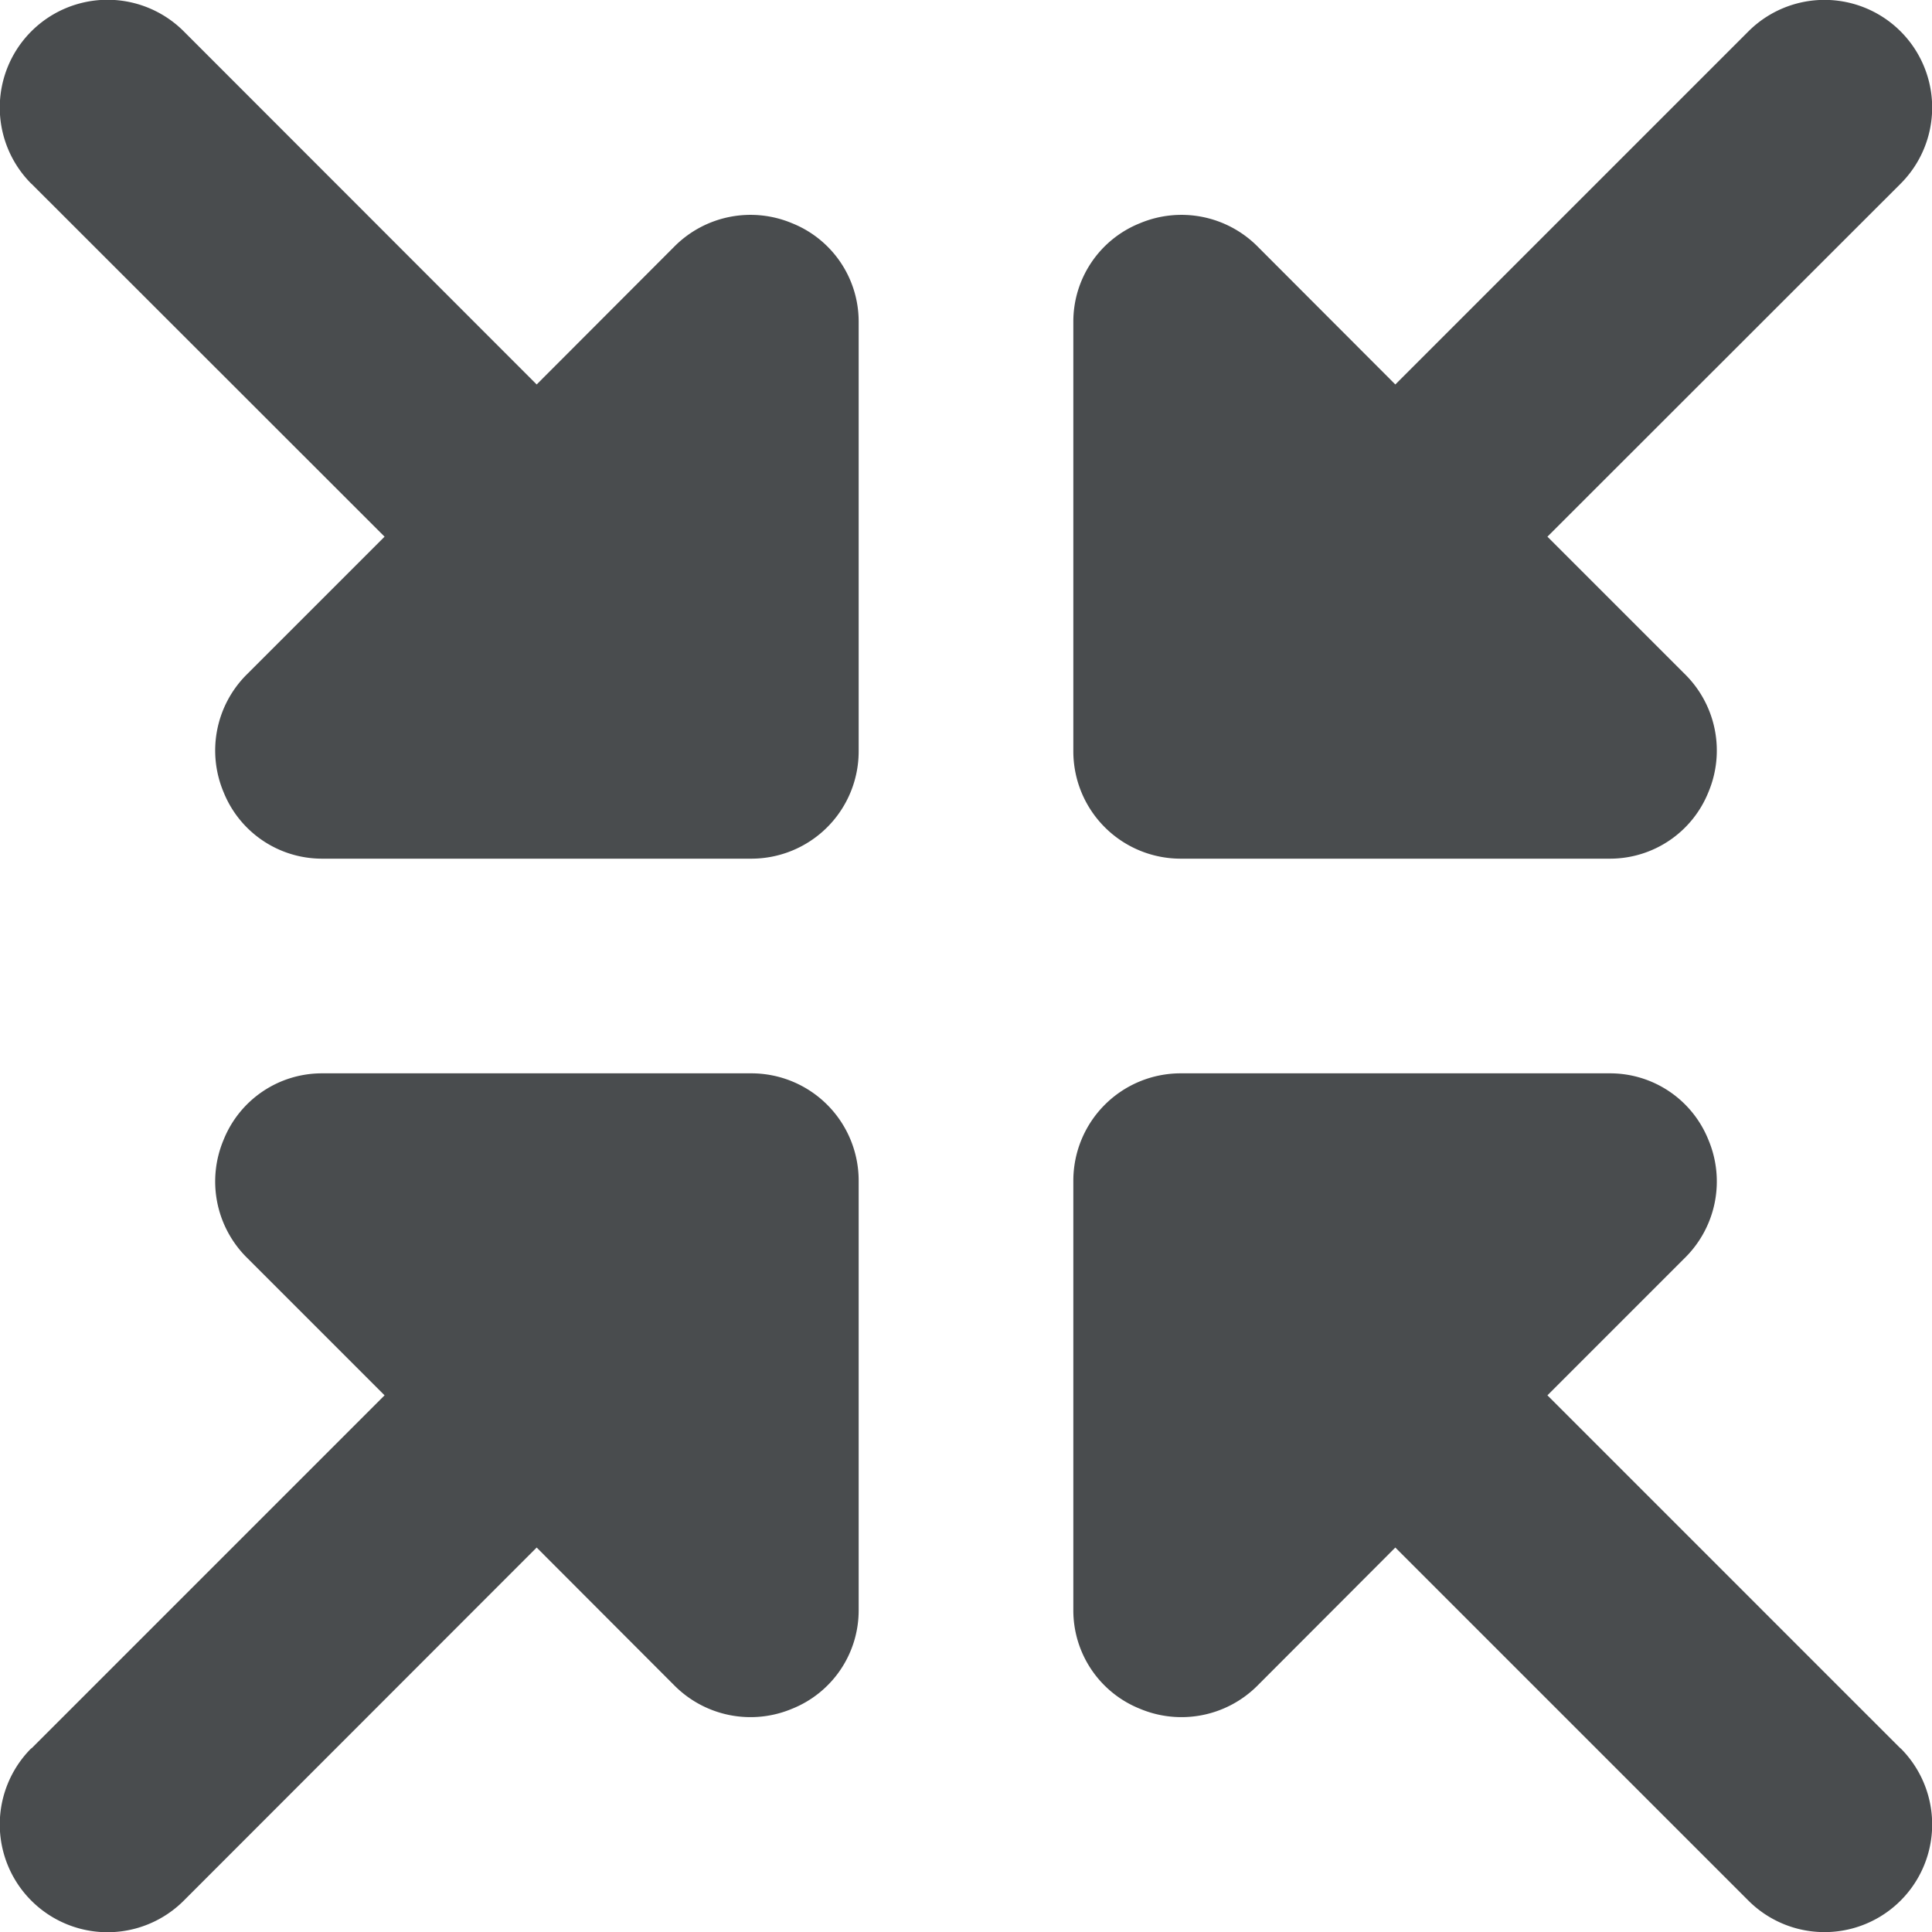 <?xml version="1.0" encoding="utf-8"?><!-- Скачано с сайта svg4.ru / Downloaded from svg4.ru -->
<svg width="800px" height="800px" viewBox="0 0 18 18" xmlns="http://www.w3.org/2000/svg">
  <path fill="#494c4e" d="M.293 1.712L3.583 5l-1.29 1.29a1 1 0 0 0-.21 1.09A.988.988 0 0 0 3 8h4a1 1 0 0 0 1-1V3a.987.987 0 0 0-.62-.92 1 1 0 0 0-1.09.21L5 3.582 1.712.292a1 1 0 0 0-1.42 1.42zM.293 16.29L3.583 13l-1.29-1.29a1 1 0 0 1-.21-1.09A.987.987 0 0 1 3 10h4a1 1 0 0 1 1 1v4a.987.987 0 0 1-.62.92 1 1 0 0 1-1.09-.21L5 14.418l-3.288 3.29a1 1 0 1 1-1.42-1.42zM17.707 1.712L14.417 5l1.29 1.29a1 1 0 0 1 .21 1.09A.988.988 0 0 1 15 8h-4a1 1 0 0 1-1-1V3a.987.987 0 0 1 .62-.92 1 1 0 0 1 1.09.21L13 3.582l3.29-3.29a1 1 0 1 1 1.417 1.42zM17.707 16.29L14.417 13l1.29-1.29a1 1 0 0 0 .21-1.09A.987.987 0 0 0 15 10h-4a1 1 0 0 0-1 1v4a.987.987 0 0 0 .62.92 1 1 0 0 0 1.09-.21L13 14.418l3.29 3.29a1 1 0 1 0 1.417-1.42z"/>
</svg>